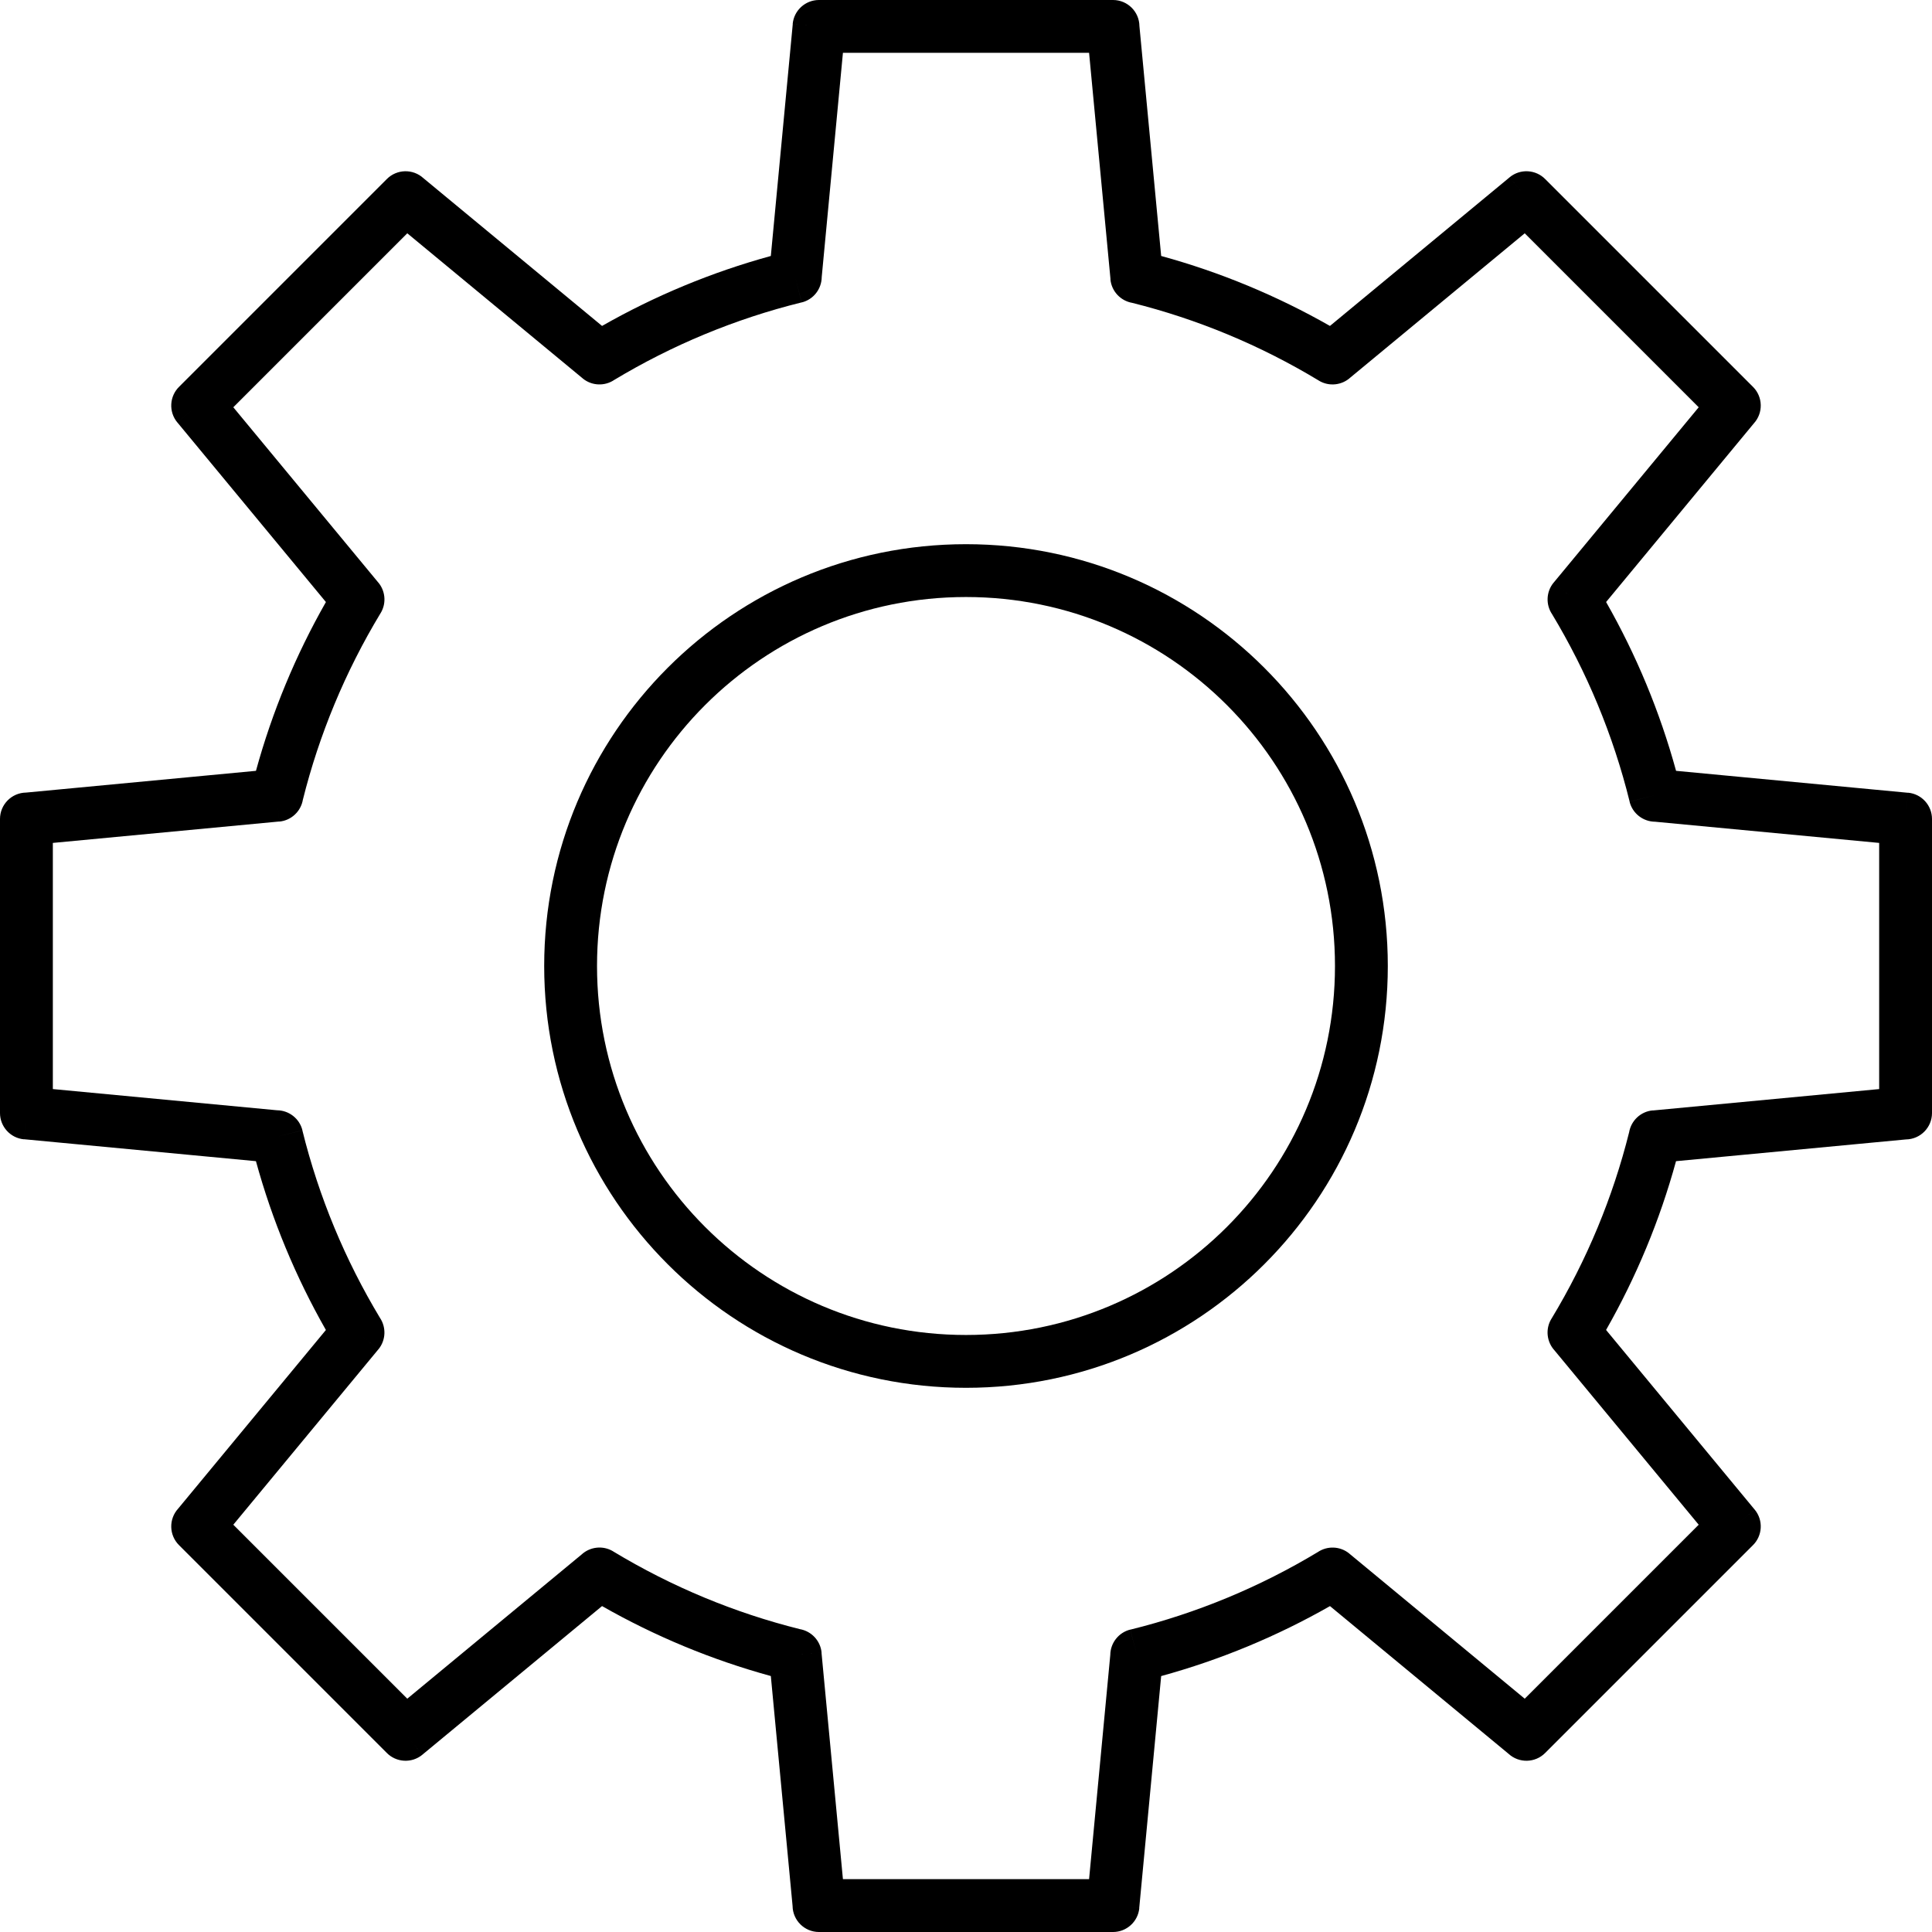 <?xml version="1.0" encoding="UTF-8"?><svg xmlns="http://www.w3.org/2000/svg" xmlns:xlink="http://www.w3.org/1999/xlink" clip-rule="evenodd" fill-rule="evenodd" height="500.0" image-rendering="optimizeQuality" preserveAspectRatio="xMidYMid meet" shape-rendering="geometricPrecision" text-rendering="geometricPrecision" version="1.0" viewBox="100.0 100.0 500.0 500.0" width="500.0" zoomAndPan="magnify"><g fill-rule="nonzero" id="change1_1"><path d="M400.51 166.246c7.678,2.106 15.152,4.676 22.387,7.676 7.355,3.05 14.465,6.537 21.294,10.429l46.494 -38.458 4.354 5.261 -4.357 -5.268c2.773,-2.293 6.819,-2.03 9.274,0.519l53.724 53.724 0.001 -0.001c2.594,2.595 2.666,6.756 0.22,9.437l-38.243 46.236c3.889,6.827 7.377,13.934 10.424,21.286 3.001,7.24 5.575,14.72 7.683,22.405l60.039 5.679 -0.641 6.782 0.644 -6.804c3.542,0.334 6.196,3.317 6.194,6.804l0 76.096c0,3.748 -3.019,6.793 -6.757,6.835l-59.489 5.627c-2.106,7.678 -4.676,15.152 -7.676,22.387 -3.05,7.355 -6.537,14.465 -10.429,21.294l38.458 46.494 -5.261 4.354 5.268 -4.357c2.293,2.773 2.03,6.819 -0.519,9.274l-53.724 53.724 0.001 0.001c-2.595,2.594 -6.756,2.666 -9.437,0.22l-46.236 -38.243c-6.827,3.889 -13.934,7.377 -21.286,10.424 -7.24,3.001 -14.72,5.575 -22.405,7.683l-5.679 60.039 -6.782 -0.641 6.804 0.644c-0.334,3.542 -3.317,6.196 -6.804,6.194l-76.096 0c-3.748,0 -6.793,-3.019 -6.835,-6.757l-5.627 -59.489c-7.678,-2.106 -15.152,-4.676 -22.387,-7.676 -7.355,-3.05 -14.465,-6.537 -21.294,-10.429l-46.494 38.458 -4.354 -5.261 4.357 5.268c-2.773,2.293 -6.819,2.03 -9.274,-0.519l-53.724 -53.724 -0.001 0.001c-2.594,-2.595 -2.666,-6.756 -0.22,-9.437l38.243 -46.236c-3.889,-6.827 -7.377,-13.934 -10.424,-21.286 -3.001,-7.24 -5.575,-14.72 -7.683,-22.405l-60.039 -5.679 0.641 -6.782 -0.644 6.804c-3.542,-0.334 -6.196,-3.317 -6.194,-6.804l0 -76.096c0,-3.748 3.019,-6.793 6.757,-6.835l59.485 -5.627c2.107,-7.682 4.68,-15.161 7.68,-22.397 3.047,-7.352 6.535,-14.46 10.426,-21.287l-38.454 -46.491 5.261 -4.354 -5.268 4.357c-2.293,-2.773 -2.03,-6.819 0.519,-9.274l53.724 -53.724 -0.001 -0.001c2.595,-2.594 6.756,-2.666 9.437,-0.22l46.245 38.25c6.829,-3.891 13.936,-7.378 21.289,-10.426 7.235,-3 14.711,-5.57 22.391,-7.677l5.68 -60.051 6.782 0.641 -6.804 -0.644c0.334,-3.542 3.317,-6.196 6.804,-6.194l76.096 0c3.748,0 6.793,3.019 6.835,6.757l5.627 59.489zm17.153 20.278c-7.958,-3.299 -16.194,-6.033 -24.653,-8.146 -2.963,-0.511 -5.341,-2.954 -5.637,-6.092l6.806 -0.644 -6.782 0.641 -5.544 -58.61 -63.704 0 -5.489 58.025c-0.025,3.051 -2.101,5.816 -5.198,6.58l-1.639 -6.637 1.629 6.622c-8.623,2.128 -17.015,4.902 -25.119,8.262 -8.087,3.353 -15.895,7.304 -23.366,11.797 -2.448,1.656 -5.79,1.58 -8.183,-0.398l4.356 -5.268 -4.352 5.261 -45.385 -37.54 -45.024 45.024 37.322 45.118c1.997,2.179 2.414,5.494 0.807,8.153l-0.007 -0.005c-4.566,7.557 -8.578,15.464 -11.975,23.659 -3.3,7.959 -6.035,16.2 -8.15,24.663 -0.511,2.963 -2.954,5.341 -6.092,5.637l-0.644 -6.806 0.641 6.782 -58.606 5.544 0 63.704 58.015 5.487c3.05,0.025 5.816,2.101 6.581,5.198l-6.638 1.639 6.622 -1.629c2.131,8.627 4.904,17.024 8.267,25.131 3.353,8.087 7.303,15.894 11.797,23.361 1.656,2.45 1.58,5.791 -0.398,8.184l-5.268 -4.356 5.261 4.352 -37.534 45.377 45.024 45.024 45.11 -37.313c2.179,-2.004 5.502,-2.426 8.164,-0.819l-0.005 0.007c7.561,4.566 15.469,8.581 23.666,11.979 7.958,3.299 16.194,6.033 24.653,8.146 2.963,0.511 5.341,2.954 5.637,6.092l-6.806 0.644 6.782 -0.641 5.544 58.61 63.704 0 5.487 -58.015c0.025,-3.05 2.101,-5.816 5.198,-6.581l1.639 6.638 -1.629 -6.622c8.627,-2.131 17.024,-4.904 25.131,-8.267 8.087,-3.353 15.894,-7.303 23.361,-11.797 2.45,-1.656 5.791,-1.58 8.184,0.398l-4.356 5.268 4.352 -5.261 45.377 37.534 45.024 -45.024 -37.313 -45.11c-2.004,-2.179 -2.426,-5.502 -0.819,-8.164l0.007 0.005c4.566,-7.561 8.581,-15.469 11.979,-23.666 3.299,-7.958 6.033,-16.194 8.146,-24.653 0.511,-2.963 2.954,-5.341 6.092,-5.637l0.644 6.806 -0.641 -6.782 58.61 -5.544 0 -63.704 -58.015 -5.487c-3.05,-0.025 -5.816,-2.101 -6.581,-5.198l6.638 -1.639 -6.622 1.629c-2.131,-8.627 -4.904,-17.024 -8.267,-25.131 -3.353,-8.087 -7.303,-15.894 -11.797,-23.361 -1.656,-2.45 -1.58,-5.791 0.398,-8.184l5.268 4.356 -5.261 -4.352 37.534 -45.377 -45.024 -45.024 -45.11 37.313c-2.179,2.004 -5.502,2.426 -8.164,0.819l0.005 -0.007c-7.561,-4.566 -15.469,-8.581 -23.666,-11.979z" fill="inherit"/><path d="M350 240.836c30.143,0 57.435,12.219 77.189,31.975 19.756,19.754 31.975,47.046 31.975,77.189 0,30.143 -12.219,57.435 -31.975,77.189 -19.754,19.756 -47.046,31.975 -77.189,31.975 -30.143,0 -57.435,-12.219 -77.189,-31.975 -19.756,-19.754 -31.975,-47.046 -31.975,-77.189 0,-30.143 12.219,-57.435 31.975,-77.189 19.754,-19.756 47.046,-31.975 77.189,-31.975zm67.524 41.64c-17.278,-17.278 -41.153,-27.967 -67.524,-27.967 -26.37,0 -50.245,10.689 -67.524,27.967 -17.278,17.278 -27.967,41.153 -27.967,67.524 0,26.37 10.689,50.245 27.967,67.524 17.278,17.278 41.153,27.967 67.524,27.967 26.37,0 50.245,-10.689 67.524,-27.967 17.278,-17.278 27.967,-41.153 27.967,-67.524 0,-26.37 -10.689,-50.245 -27.967,-67.524z" fill="inherit"/></g></svg>
